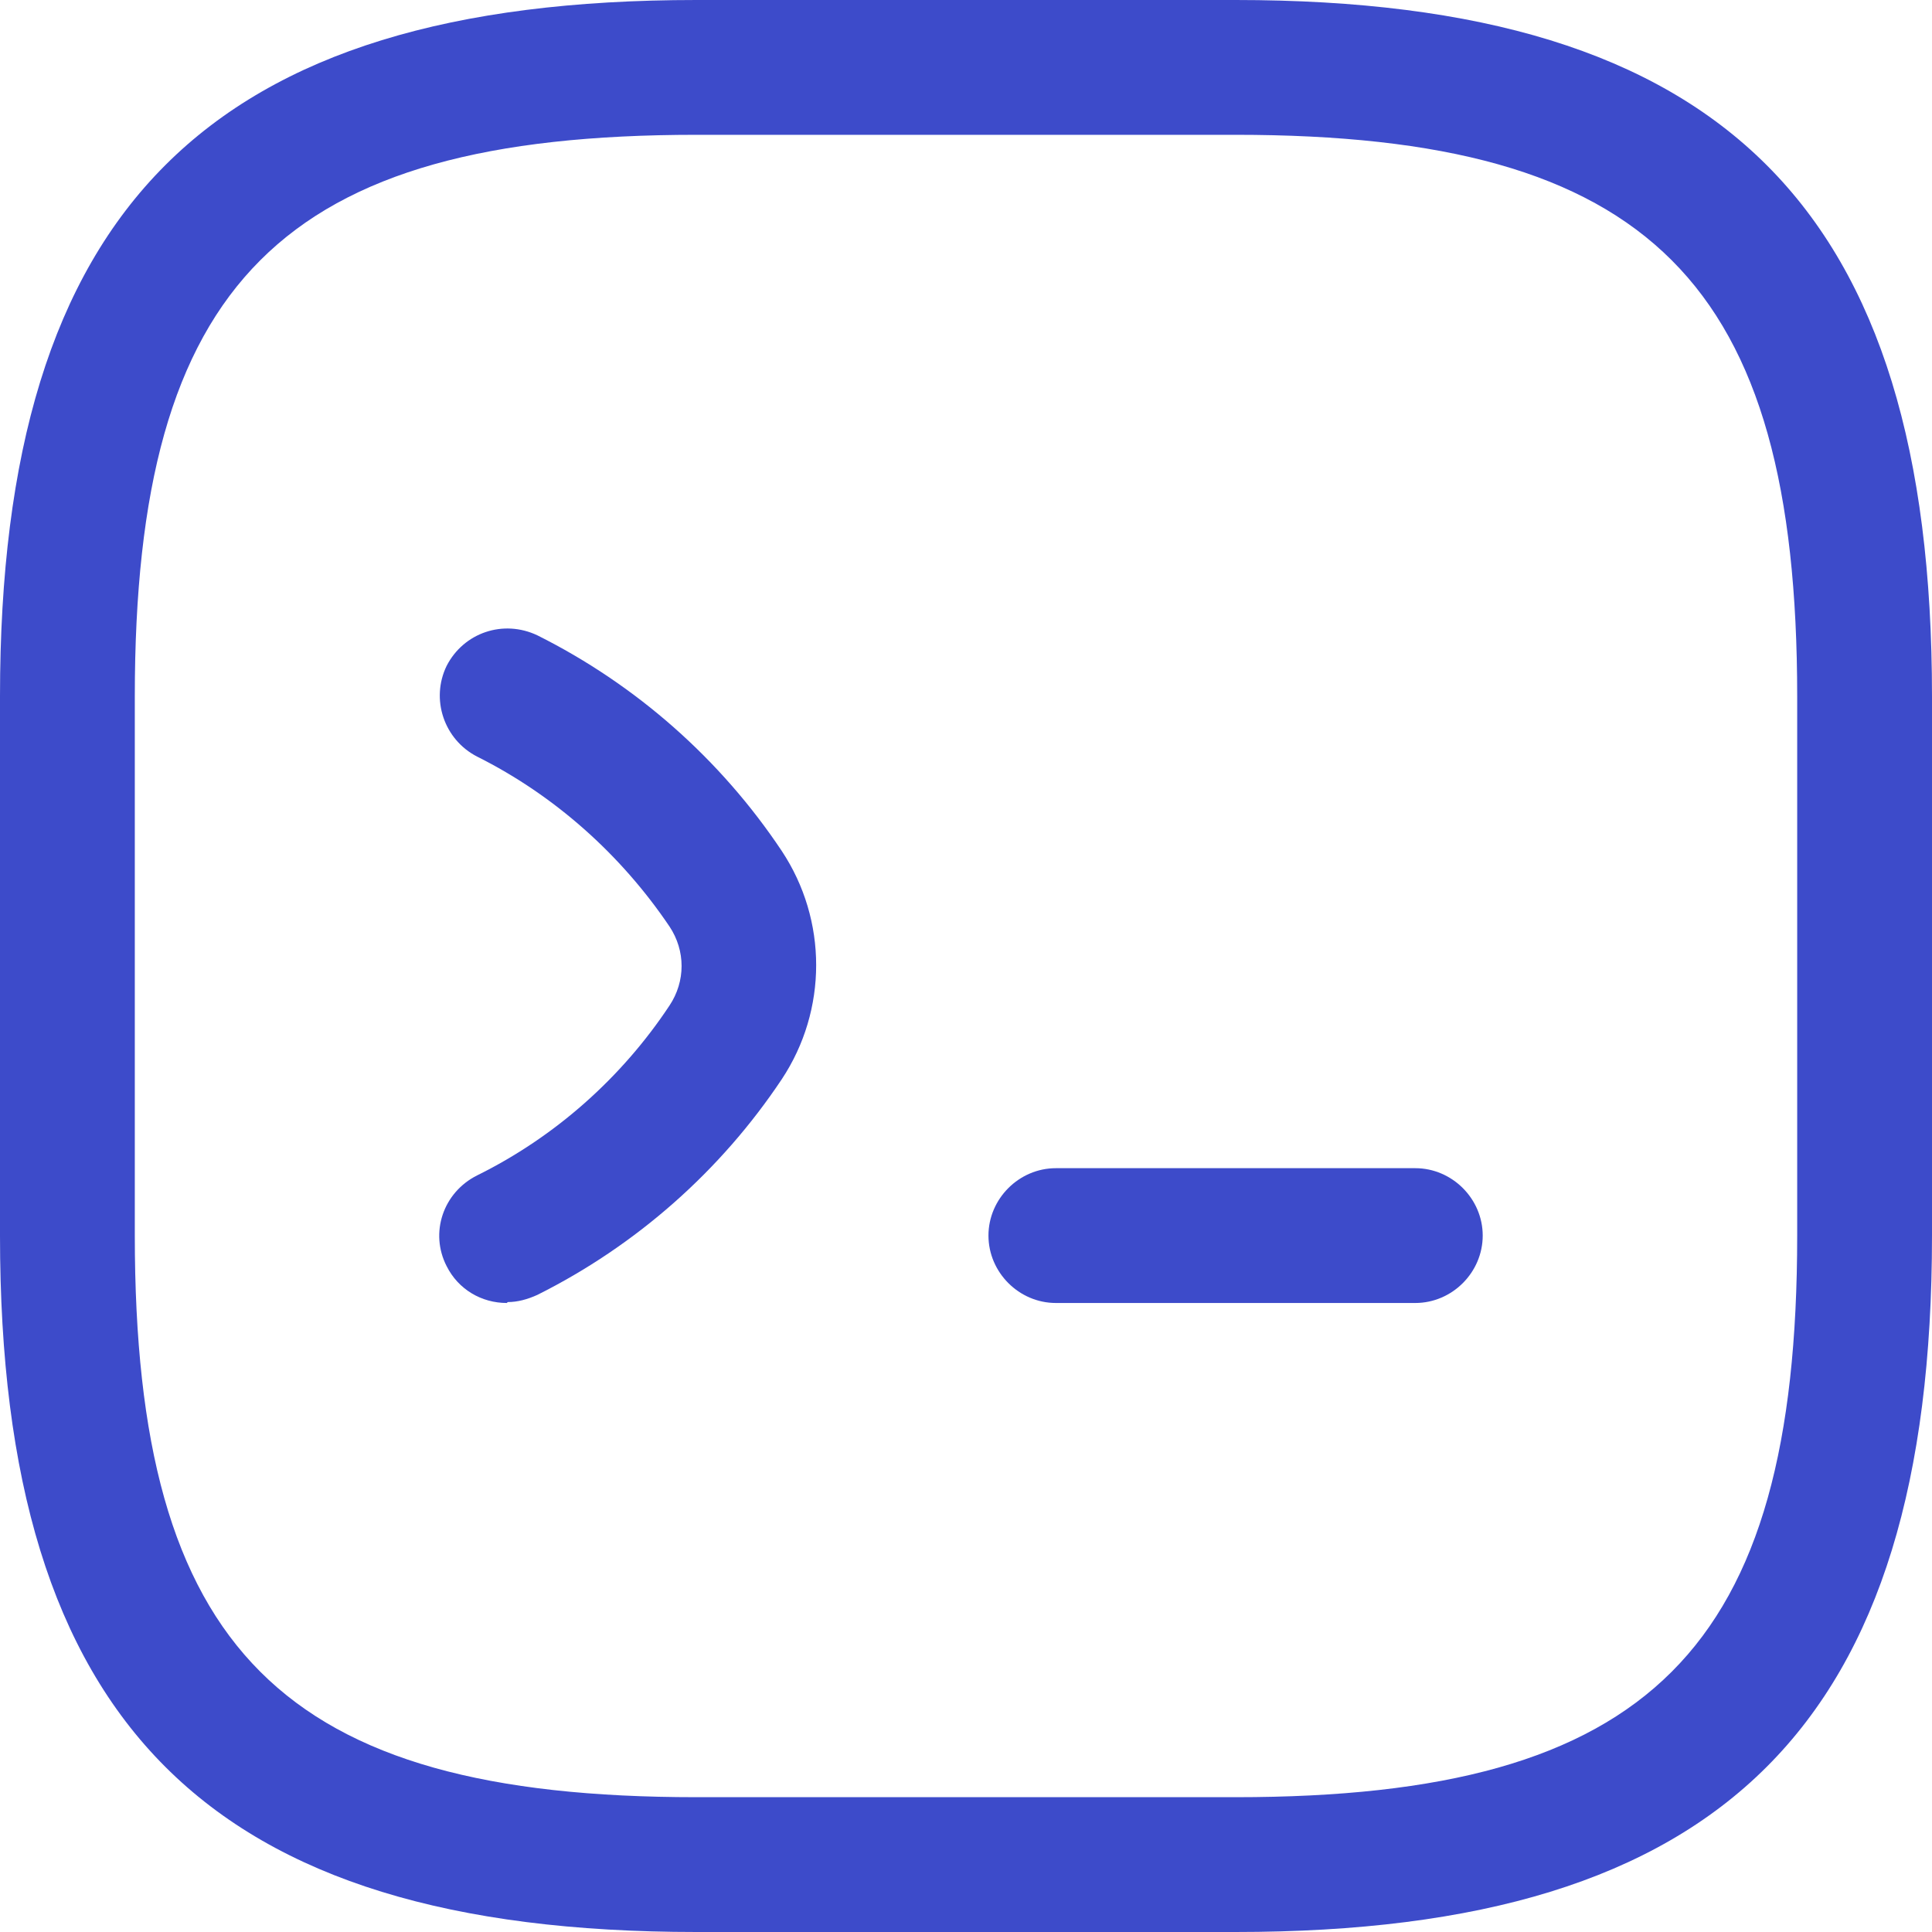 <svg width="40" height="40" viewBox="0 0 40 40" fill="none" xmlns="http://www.w3.org/2000/svg">
<g clip-path="url(#clip0_2446_10584)">
<path d="M10.493 26.977C9.972 26.977 9.489 26.698 9.247 26.214C8.893 25.526 9.172 24.689 9.879 24.335C11.498 23.535 12.875 22.307 13.861 20.819C14.195 20.317 14.195 19.684 13.861 19.182C12.856 17.693 11.479 16.465 9.879 15.665C9.191 15.312 8.912 14.475 9.247 13.786C9.6 13.098 10.419 12.819 11.126 13.154C13.172 14.177 14.921 15.721 16.186 17.619C17.135 19.051 17.135 20.912 16.186 22.344C14.921 24.242 13.172 25.786 11.126 26.809C10.921 26.902 10.716 26.958 10.512 26.958L10.493 26.977Z" fill="#3D4BCA"/>
<path d="M29.302 26.977H21.861C21.098 26.977 20.465 26.344 20.465 25.581C20.465 24.819 21.098 24.186 21.861 24.186H29.302C30.065 24.186 30.698 24.819 30.698 25.581C30.698 26.344 30.065 26.977 29.302 26.977Z" fill="#3D4BCA"/>
<path d="M25.581 40H14.419C4.316 40 0 35.684 0 25.581V14.419C0 4.316 4.316 0 14.419 0H25.581C35.684 0 40 4.316 40 14.419V25.581C40 35.684 35.684 40 25.581 40ZM14.419 2.791C5.842 2.791 2.791 5.842 2.791 14.419V25.581C2.791 34.158 5.842 37.209 14.419 37.209H25.581C34.158 37.209 37.209 34.158 37.209 25.581V14.419C37.209 5.842 34.158 2.791 25.581 2.791H14.419Z" fill="#3D4BCA"/>
</g>
<defs>
<clipPath id="clip0_2446_10584">
<rect width="40" height="40" fill="white"/>
</clipPath>
</defs>
</svg>
